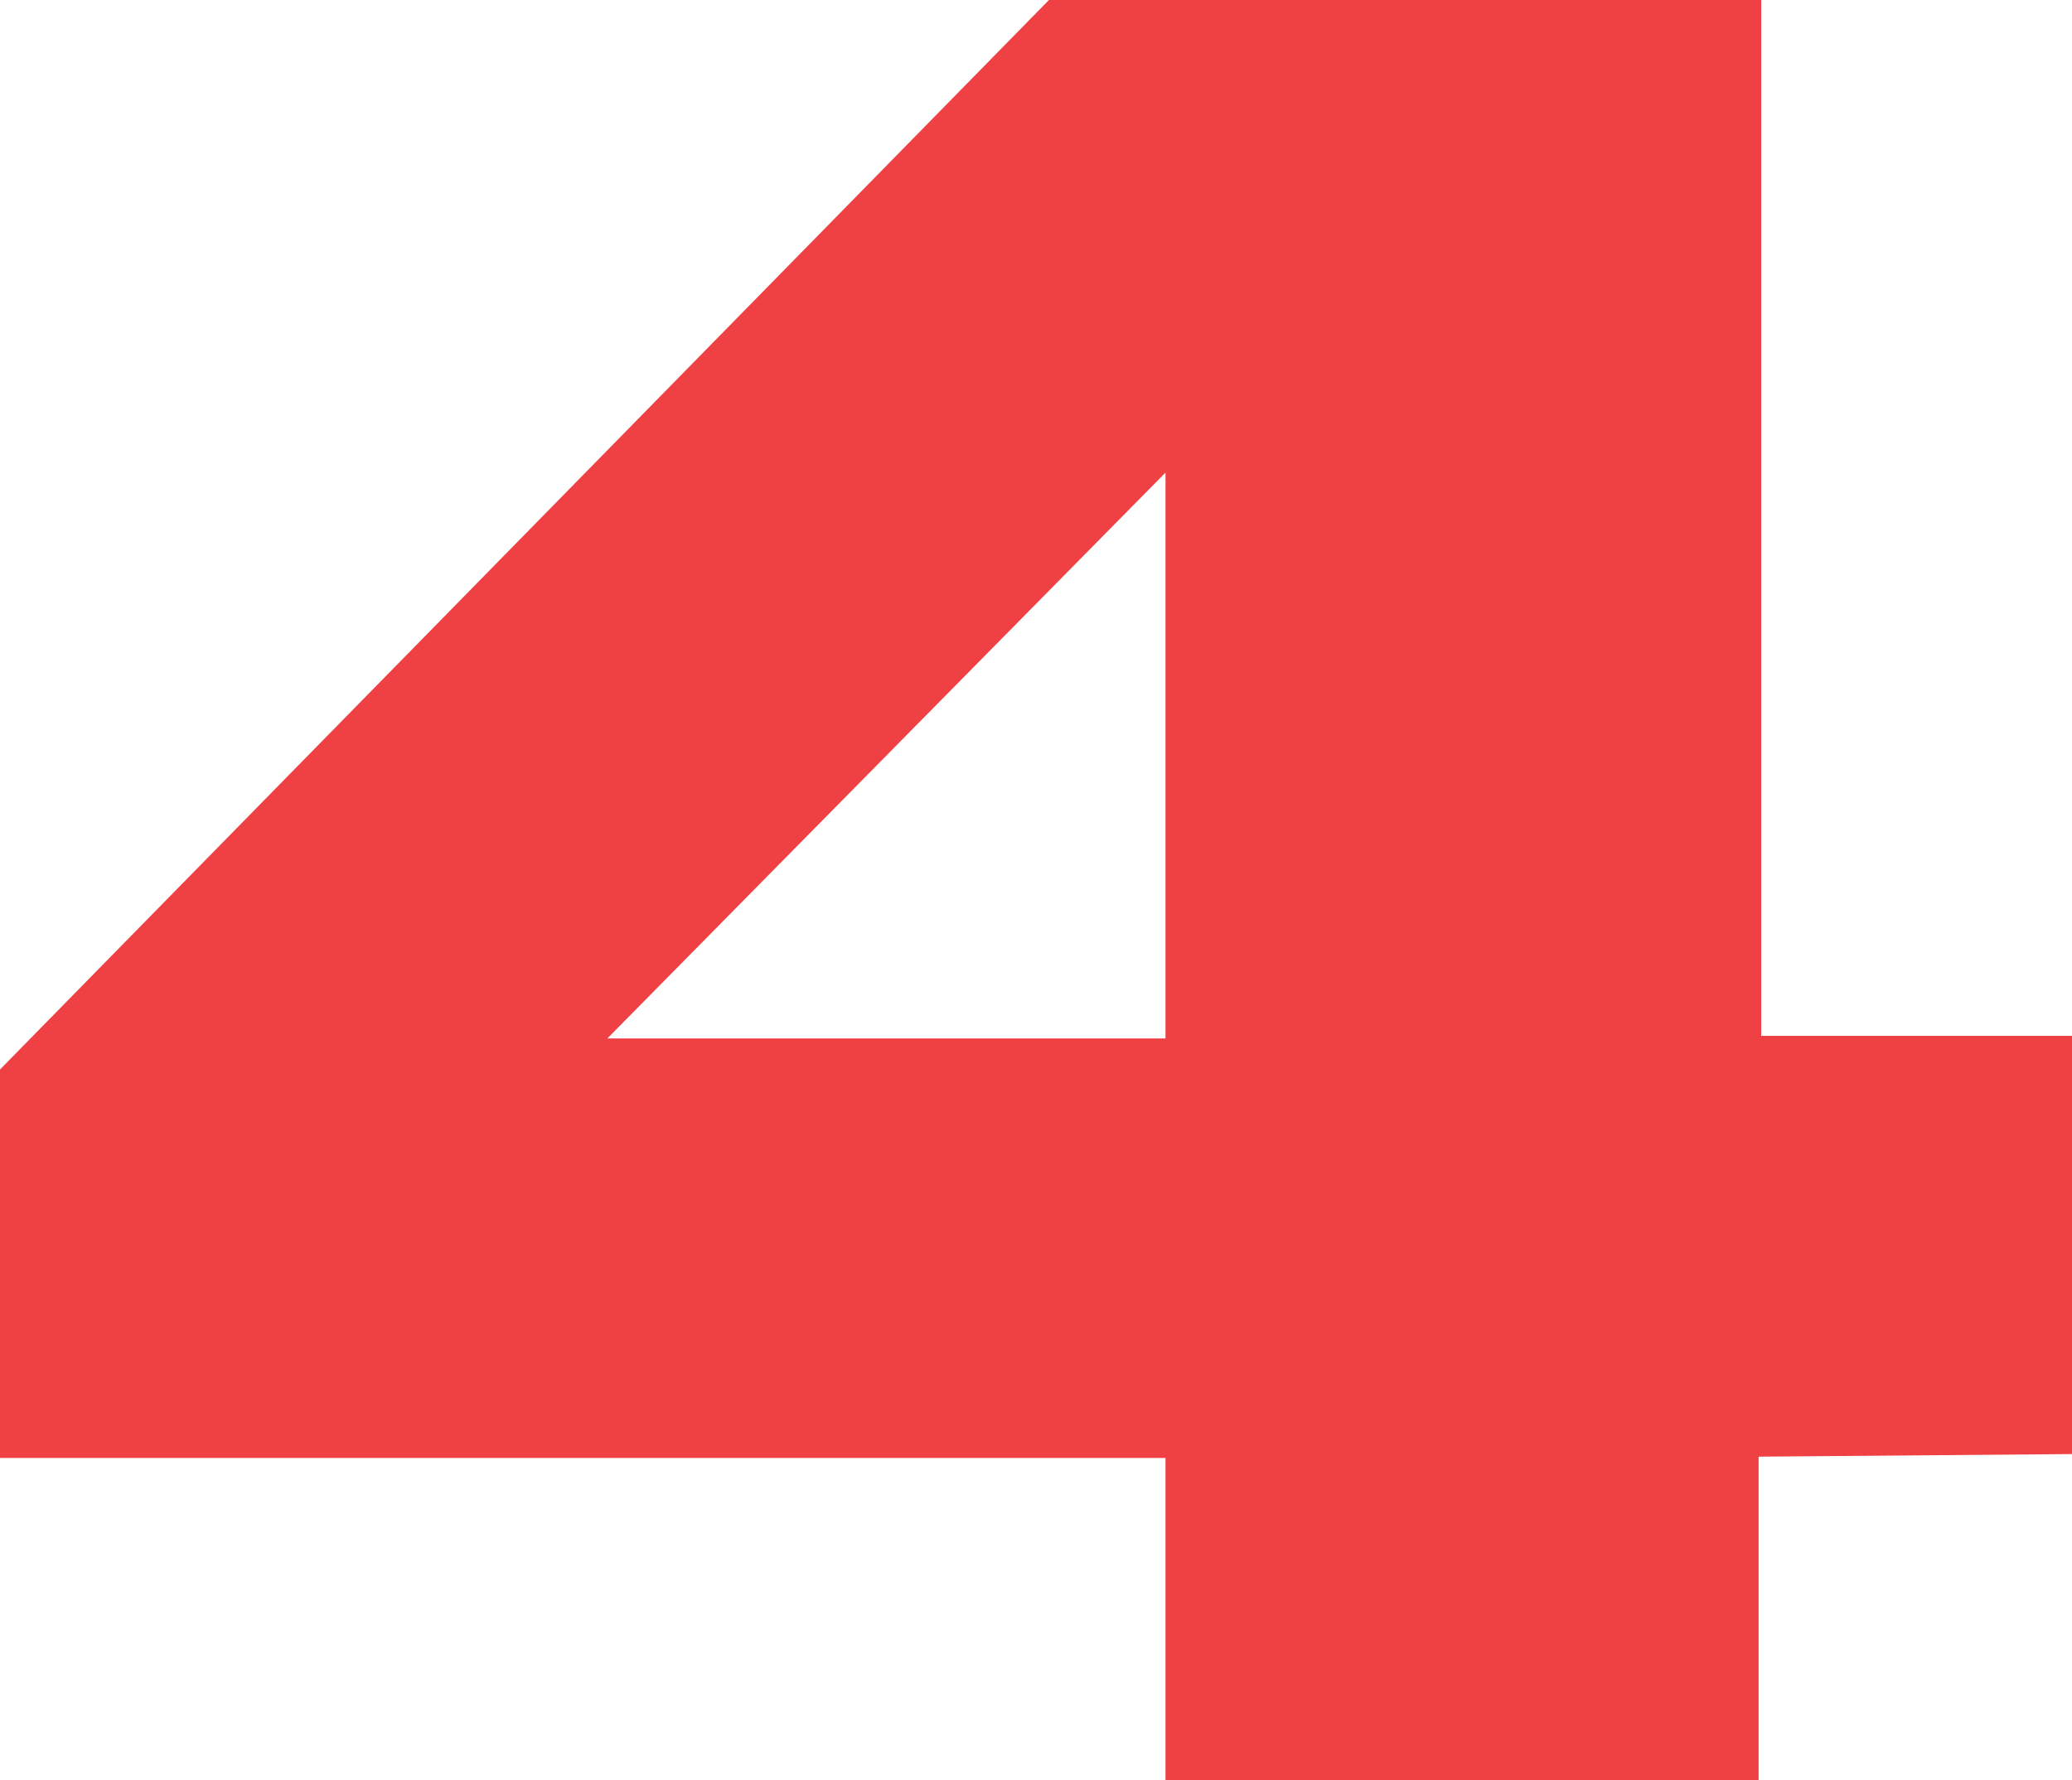<svg id="Layer_1" data-name="Layer 1" xmlns="http://www.w3.org/2000/svg" viewBox="0 0 16 13.75"><defs><style>.cls-1{fill:#ef4044;}</style></defs><path class="cls-1" d="M13.58,12.49V15H9v-2.5H0v-3L8.1,1.24h5.5v8H16v3.23ZM9,4.89,4.69,9.26H9Z" transform="translate(0 -1.24)"/></svg>